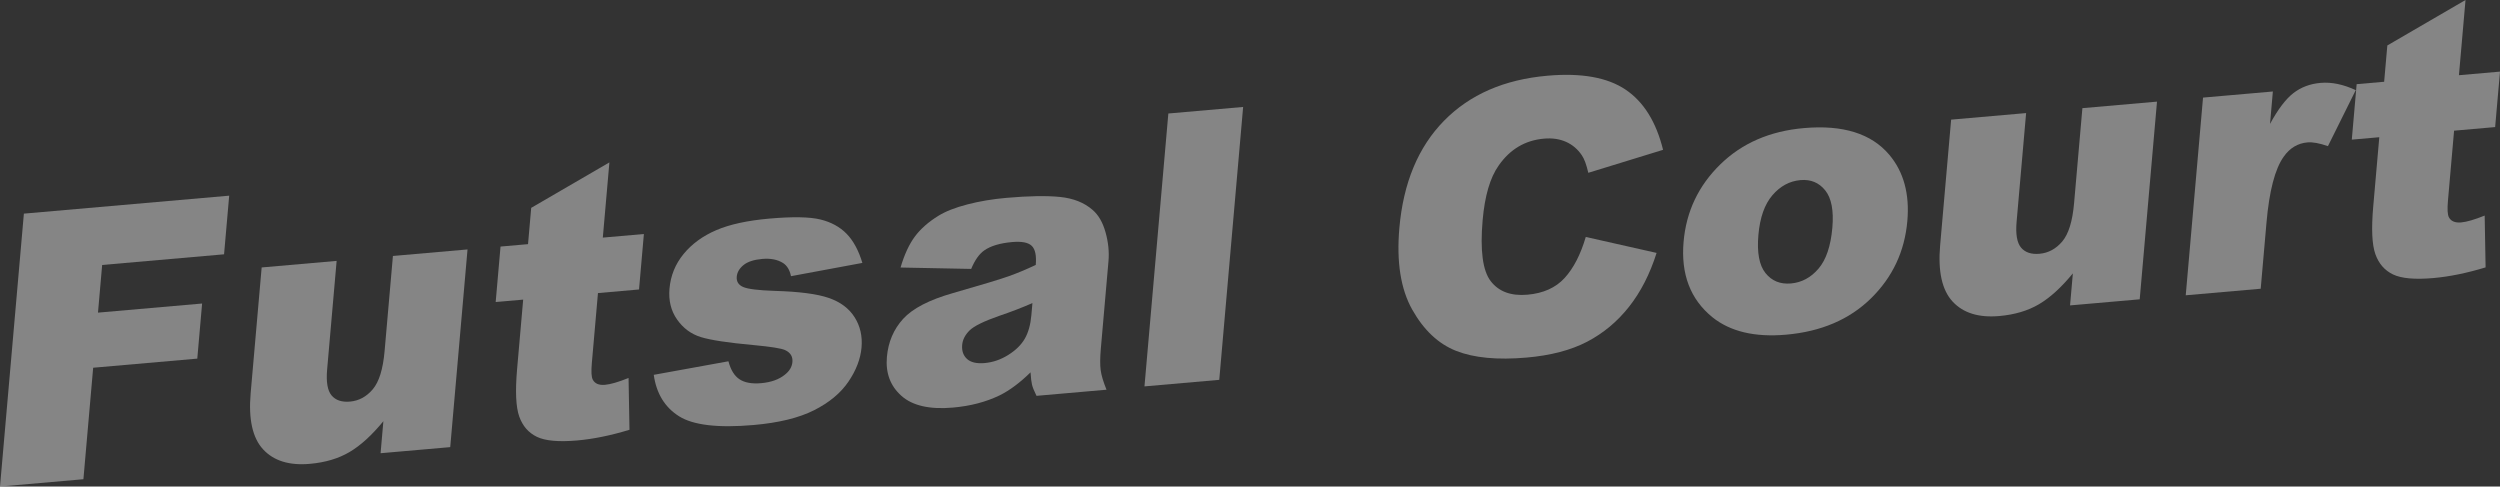 <?xml version="1.0" encoding="UTF-8"?>
<svg id="_イヤー_1" data-name="レイヤー 1" xmlns="http://www.w3.org/2000/svg" width="914.583" height="177.986" viewBox="0 0 914.583 177.986">
  <rect x="0" y="0" width="914.583" height="177.986" fill="#333333" stroke="none"/>
  <defs>
    <style>
      .cls-1 {
        fill: #fff;
      }

      .cls-2 {
        opacity: .4;
      }
    </style>
  </defs>
  <g class="cls-2">
    <path class="cls-1" d="M8.735,78.152l75.112-6.572-1.877,21.452-44.599,3.902-1.525,17.434,38.093-3.333-1.763,20.158-38.093,3.333-3.569,40.791-30.514,2.67L8.735,78.152Z"/>
    <path class="cls-1" d="M164.71,163.575l-25.484,2.23,1.025-11.713c-4.223,5.146-8.356,8.908-12.401,11.29-4.047,2.381-8.887,3.818-14.521,4.311-7.511,.657-13.202-1.108-17.072-5.298-3.872-4.188-5.391-11.027-4.561-20.516l4.028-46.036,27.429-2.399-3.479,39.77c-.397,4.541,.148,7.691,1.636,9.453,1.487,1.763,3.729,2.513,6.724,2.25,3.264-.285,6.047-1.79,8.348-4.515,2.301-2.724,3.74-7.377,4.316-13.961l3.044-34.799,27.296-2.388-6.328,72.322Z"/>
    <path class="cls-1" d="M222.938,59.411l-2.407,27.512,15.023-1.314-1.776,20.293-15.023,1.314-2.242,25.623c-.27,3.082-.157,5.095,.337,6.04,.759,1.462,2.256,2.096,4.492,1.9,2.012-.176,4.88-1.011,8.605-2.507l.337,18.957c-6.882,2.089-13.252,3.39-19.108,3.902-6.797,.595-11.727,.148-14.791-1.338-3.064-1.487-5.21-3.964-6.437-7.434-1.228-3.47-1.488-9.24-.782-17.311l2.226-25.438-10.06,.88,1.775-20.294,10.06-.88,1.162-13.279,28.607-16.627Z"/>
    <path class="cls-1" d="M239.167,137.125l27.32-4.958c.832,3.171,2.192,5.373,4.082,6.604,1.889,1.232,4.51,1.7,7.863,1.407,3.666-.321,6.575-1.362,8.725-3.126,1.668-1.314,2.58-2.855,2.734-4.624,.174-1.994-.72-3.446-2.68-4.354-1.409-.642-5.238-1.25-11.486-1.829-9.333-.848-15.78-1.825-19.344-2.932-3.563-1.105-6.46-3.249-8.688-6.43-2.229-3.18-3.152-6.947-2.771-11.302,.417-4.763,2.139-8.986,5.168-12.672,3.028-3.685,7.008-6.588,11.942-8.707,4.932-2.119,11.423-3.531,19.471-4.235,8.494-.743,14.707-.633,18.639,.329,3.931,.963,7.127,2.711,9.59,5.243,2.462,2.533,4.382,6.082,5.757,10.646l-26.114,4.853c-.468-2.257-1.437-3.861-2.906-4.814-2.019-1.265-4.548-1.764-7.588-1.499-3.085,.27-5.381,1.022-6.886,2.256-1.506,1.234-2.327,2.644-2.466,4.23-.154,1.769,.622,3.027,2.332,3.777,1.708,.75,5.526,1.226,11.455,1.427,8.984,.249,15.609,1.109,19.873,2.582,4.263,1.473,7.418,3.829,9.464,7.07,2.046,3.242,2.888,6.927,2.527,11.053-.365,4.173-1.961,8.341-4.788,12.504-2.827,4.163-7.015,7.646-12.561,10.449-5.547,2.802-12.926,4.607-22.136,5.413-13.01,1.138-22.113,.066-27.304-3.22-5.192-3.285-8.267-8.333-9.223-15.142Z"/>
    <path class="cls-1" d="M355.294,98.379l-25.844-.51c1.388-4.716,3.126-8.484,5.215-11.302,2.087-2.818,4.96-5.356,8.619-7.613,2.626-1.626,6.164-3.017,10.614-4.173,4.449-1.154,9.222-1.956,14.319-2.401,8.182-.716,14.713-.825,19.595-.329,4.881,.497,8.847,2.076,11.898,4.737,2.146,1.839,3.726,4.573,4.739,8.201,1.014,3.628,1.371,7.145,1.073,10.55l-2.794,31.938c-.298,3.405-.319,6.054-.062,7.946,.256,1.893,.967,4.274,2.137,7.145l-25.619,2.242c-.866-1.771-1.413-3.131-1.64-4.08-.228-.948-.407-2.453-.537-4.515-3.884,3.81-7.656,6.617-11.318,8.424-5.003,2.42-10.702,3.91-17.095,4.469-8.496,.743-14.77-.69-18.824-4.3-4.055-3.609-5.825-8.343-5.313-14.199,.481-5.493,2.462-10.149,5.948-13.969,3.483-3.819,9.57-6.964,18.262-9.437,10.42-2.983,17.188-5.029,20.302-6.135,3.114-1.106,6.429-2.489,9.946-4.148,.298-3.405-.187-5.728-1.453-6.969-1.267-1.24-3.644-1.708-7.132-1.403-4.471,.392-7.888,1.412-10.25,3.06-1.843,1.288-3.438,3.544-4.785,6.771Zm22.399,12.502c-3.875,1.69-7.893,3.236-12.052,4.636-5.675,1.983-9.314,3.766-10.916,5.348-1.652,1.631-2.561,3.4-2.727,5.307-.191,2.18,.401,3.896,1.779,5.149,1.375,1.254,3.517,1.753,6.423,1.499,3.041-.266,5.934-1.262,8.681-2.989s4.762-3.716,6.046-5.969c1.284-2.251,2.077-5.103,2.379-8.554l.388-4.426Z"/>
    <path class="cls-1" d="M427.419,41.52l27.362-2.394-8.734,99.834-27.362,2.394,8.734-99.834Z"/>
    <path class="cls-1" d="M580.129,86.682l25.91,5.842c-2.452,7.739-5.823,14.319-10.113,19.739-4.291,5.421-9.398,9.675-15.325,12.762-5.927,3.086-13.294,5.015-22.102,5.786-10.687,.935-19.277,.122-25.775-2.438-6.498-2.56-11.859-7.594-16.082-15.104-4.224-7.51-5.793-17.458-4.709-29.844,1.445-16.514,6.881-29.584,16.308-39.211,9.428-9.627,22.055-15.133,37.882-16.518,12.384-1.083,21.897,.607,28.54,5.072,6.641,4.465,11.222,11.813,13.744,22.044l-27.356,8.408c-.673-2.959-1.462-5.098-2.367-6.416-1.493-2.211-3.413-3.846-5.76-4.902-2.348-1.055-5.042-1.451-8.082-1.185-6.886,.603-12.408,3.876-16.566,9.82-3.138,4.415-5.096,11.088-5.878,20.02-.968,11.065,.022,18.505,2.972,22.318,2.95,3.815,7.419,5.459,13.411,4.935,5.812-.508,10.349-2.55,13.613-6.124,3.263-3.574,5.841-8.575,7.734-15.003Z"/>
    <path class="cls-1" d="M615.915,88.416c.965-11.032,5.426-20.444,13.385-28.236,7.958-7.792,18.173-12.234,30.648-13.325,14.262-1.248,24.67,2.009,31.223,9.77,5.265,6.253,7.464,14.327,6.599,24.224-.974,11.124-5.404,20.555-13.291,28.295-7.888,7.741-18.246,12.172-31.078,13.295-11.446,1.001-20.443-1.139-26.99-6.423-8.035-6.55-11.533-15.75-10.496-27.6Zm27.368-2.462c-.564,6.447,.303,11.102,2.605,13.963,2.3,2.863,5.396,4.123,9.286,3.783,3.934-.345,7.297-2.147,10.09-5.411,2.792-3.262,4.482-8.253,5.07-14.973,.548-6.265-.318-10.818-2.598-13.66-2.281-2.841-5.298-4.098-9.054-3.769-3.98,.348-7.402,2.191-10.267,5.527-2.866,3.337-4.577,8.184-5.132,14.539Z"/>
    <path class="cls-1" d="M782.778,109.498l-25.484,2.23,1.024-11.713c-4.222,5.146-8.356,8.908-12.401,11.29-4.047,2.381-8.886,3.818-14.52,4.312-7.511,.657-13.203-1.109-17.072-5.298-3.871-4.189-5.391-11.027-4.561-20.517l4.028-46.036,27.429-2.4-3.48,39.771c-.397,4.54,.148,7.691,1.636,9.453,1.487,1.762,3.728,2.512,6.724,2.25,3.263-.286,6.046-1.79,8.348-4.515,2.302-2.724,3.74-7.377,4.316-13.96l3.045-34.799,27.295-2.388-6.328,72.322Z"/>
    <path class="cls-1" d="M805.938,35.704l25.552-2.235-1.037,11.849c2.907-5.345,5.754-9.096,8.538-11.255,2.784-2.158,6.099-3.406,9.944-3.742,4.024-.352,8.316,.534,12.878,2.657l-10.178,20.488c-3.1-1.08-5.589-1.538-7.467-1.374-3.577,.313-6.479,2.054-8.709,5.222-3.186,4.469-5.286,12.492-6.298,24.069l-2.121,24.243-27.429,2.4,6.328-72.322Z"/>
    <path class="cls-1" d="M901.967,0l-2.407,27.512,15.022-1.314-1.776,20.294-15.022,1.314-2.242,25.622c-.27,3.082-.157,5.095,.337,6.04,.759,1.463,2.256,2.096,4.492,1.9,2.012-.176,4.88-1.011,8.605-2.507l.337,18.957c-6.882,2.089-13.251,3.39-19.108,3.902-6.796,.595-11.726,.148-14.791-1.338s-5.21-3.964-6.437-7.434c-1.228-3.47-1.488-9.24-.782-17.311l2.226-25.438-10.06,.88,1.776-20.293,10.06-.88,1.162-13.279L901.967,0Z"/>
  </g>
</svg>